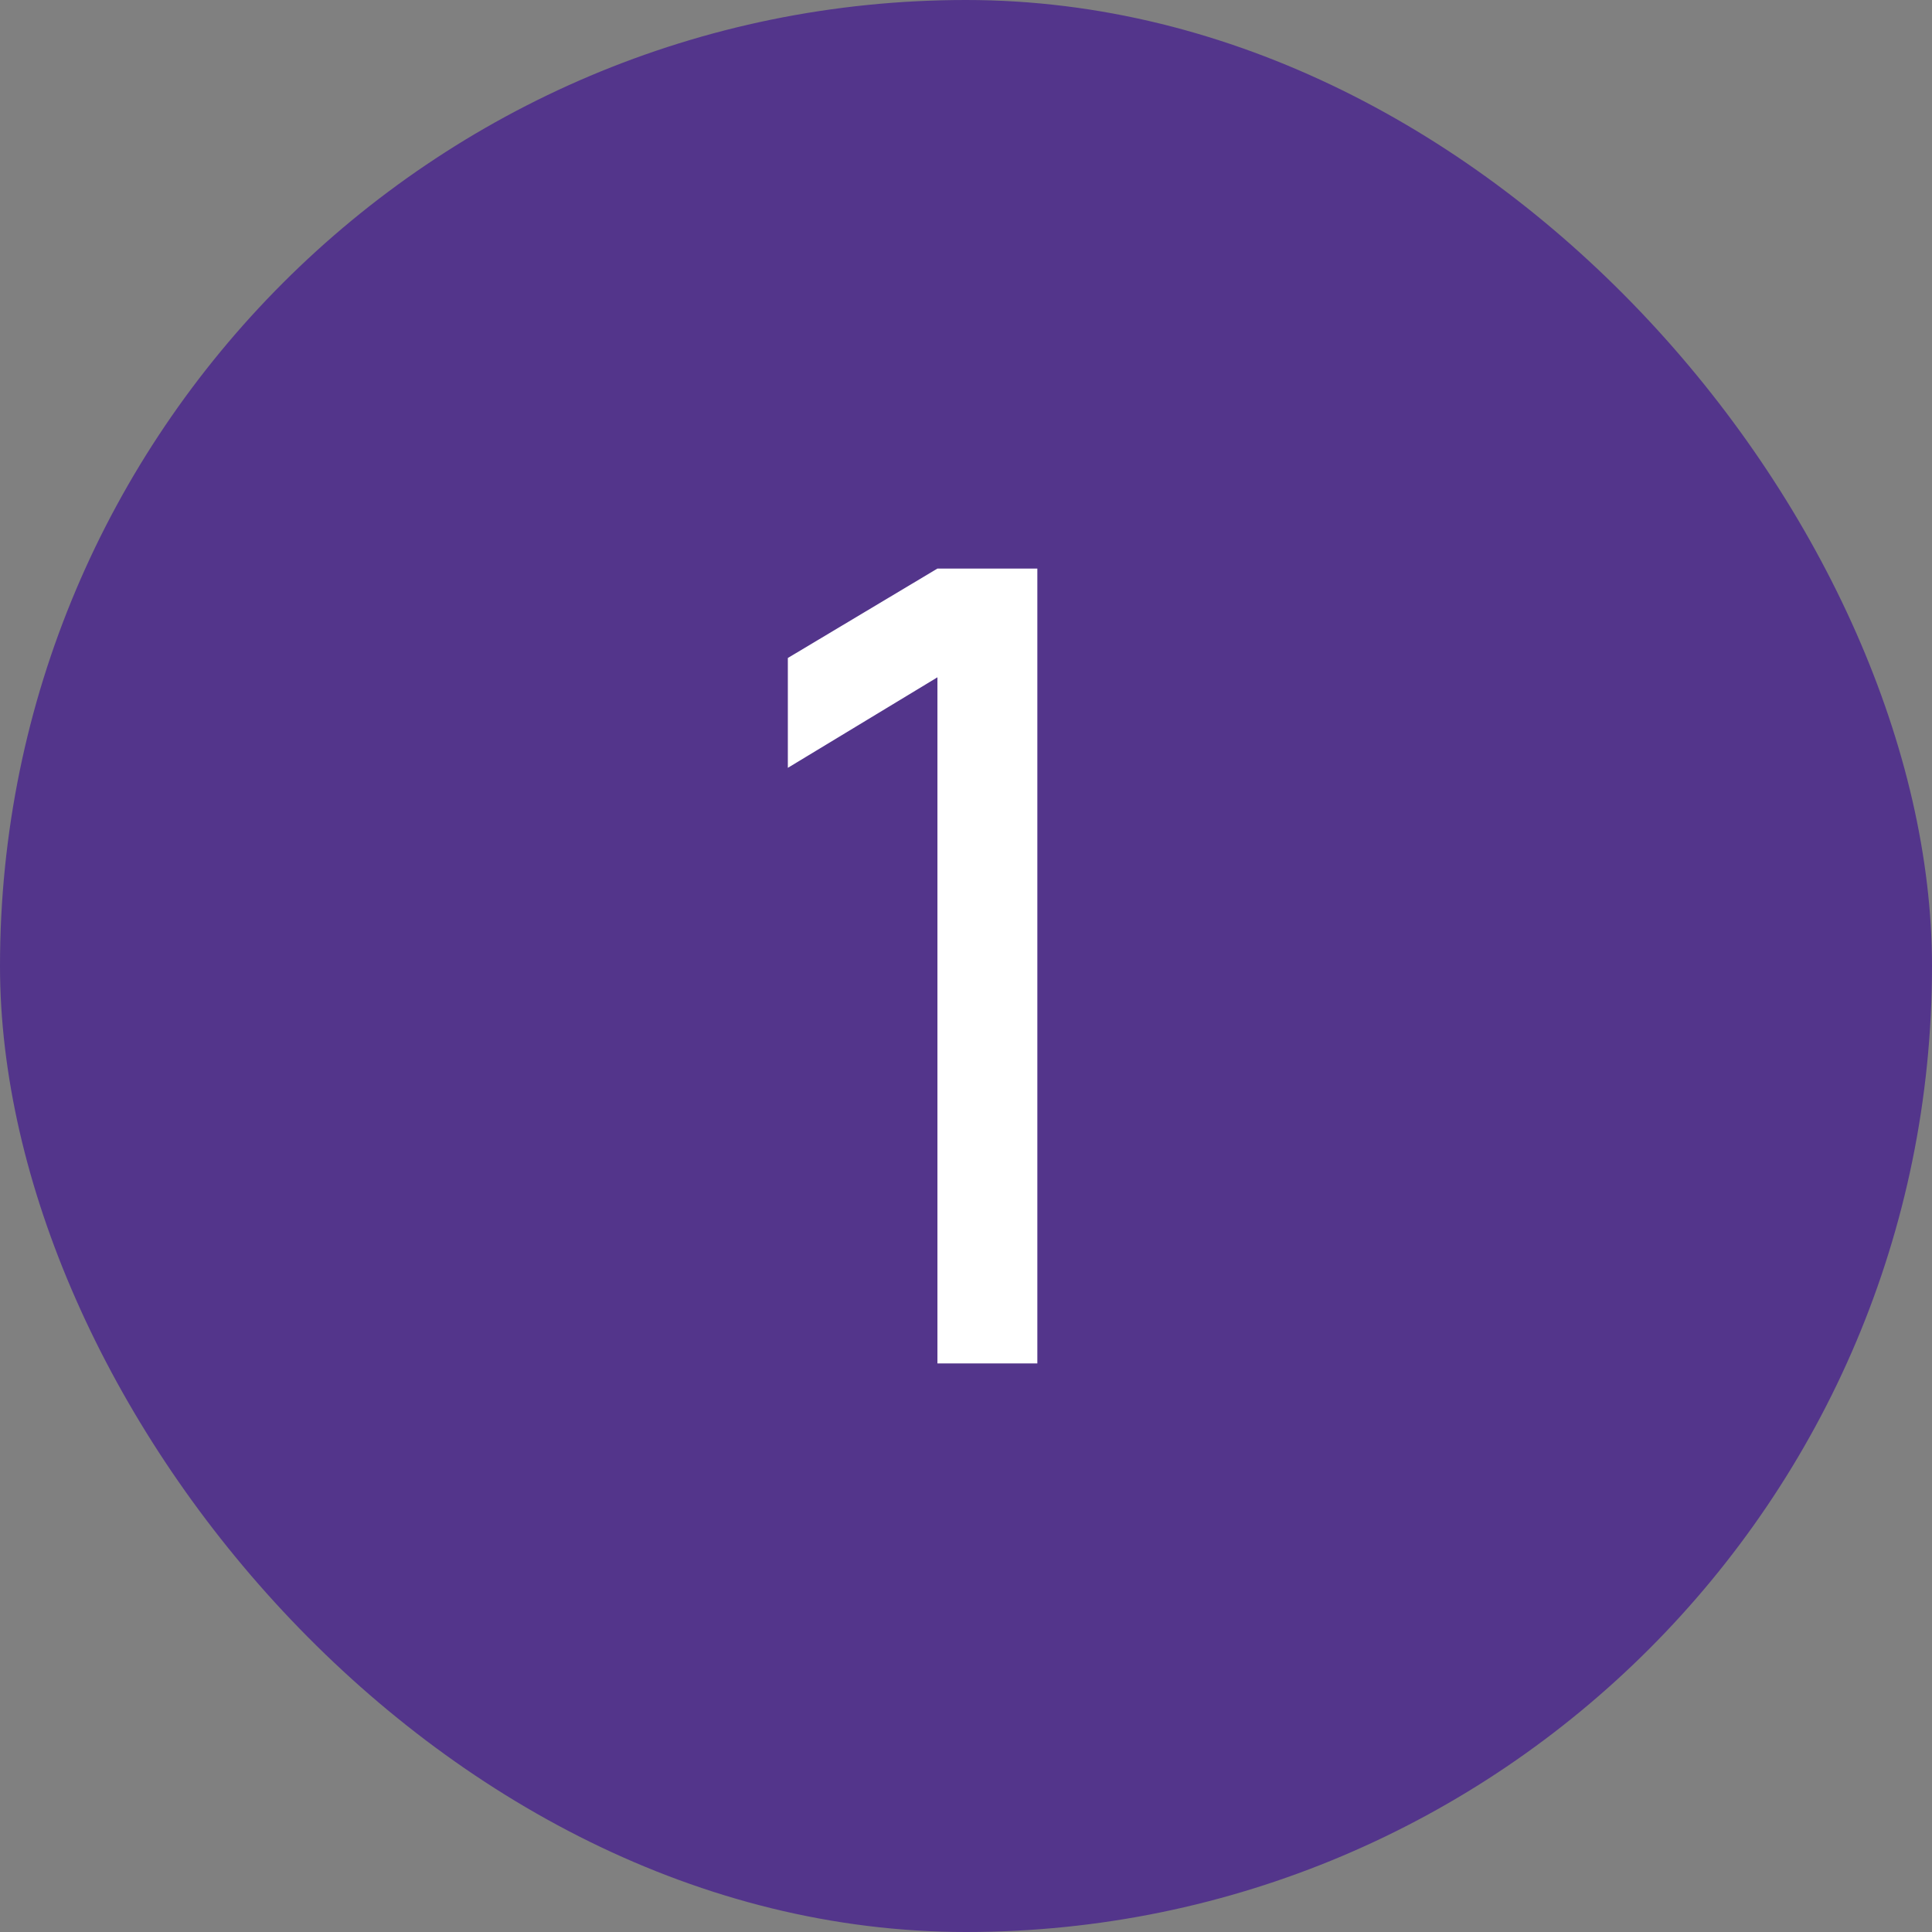 <?xml version="1.0" encoding="UTF-8"?> <svg xmlns="http://www.w3.org/2000/svg" width="28" height="28" viewBox="0 0 28 28" fill="none"><rect x="0" y="0" width="28" height="28" fill="#808080" stroke="none"/><rect width="28" height="28" rx="14" fill="#53358B"></rect><path d="M13.586 19.76V9.816L11.418 11.128V9.536L13.586 8.24H15.034V19.76H13.586Z" fill="white"></path></svg> 